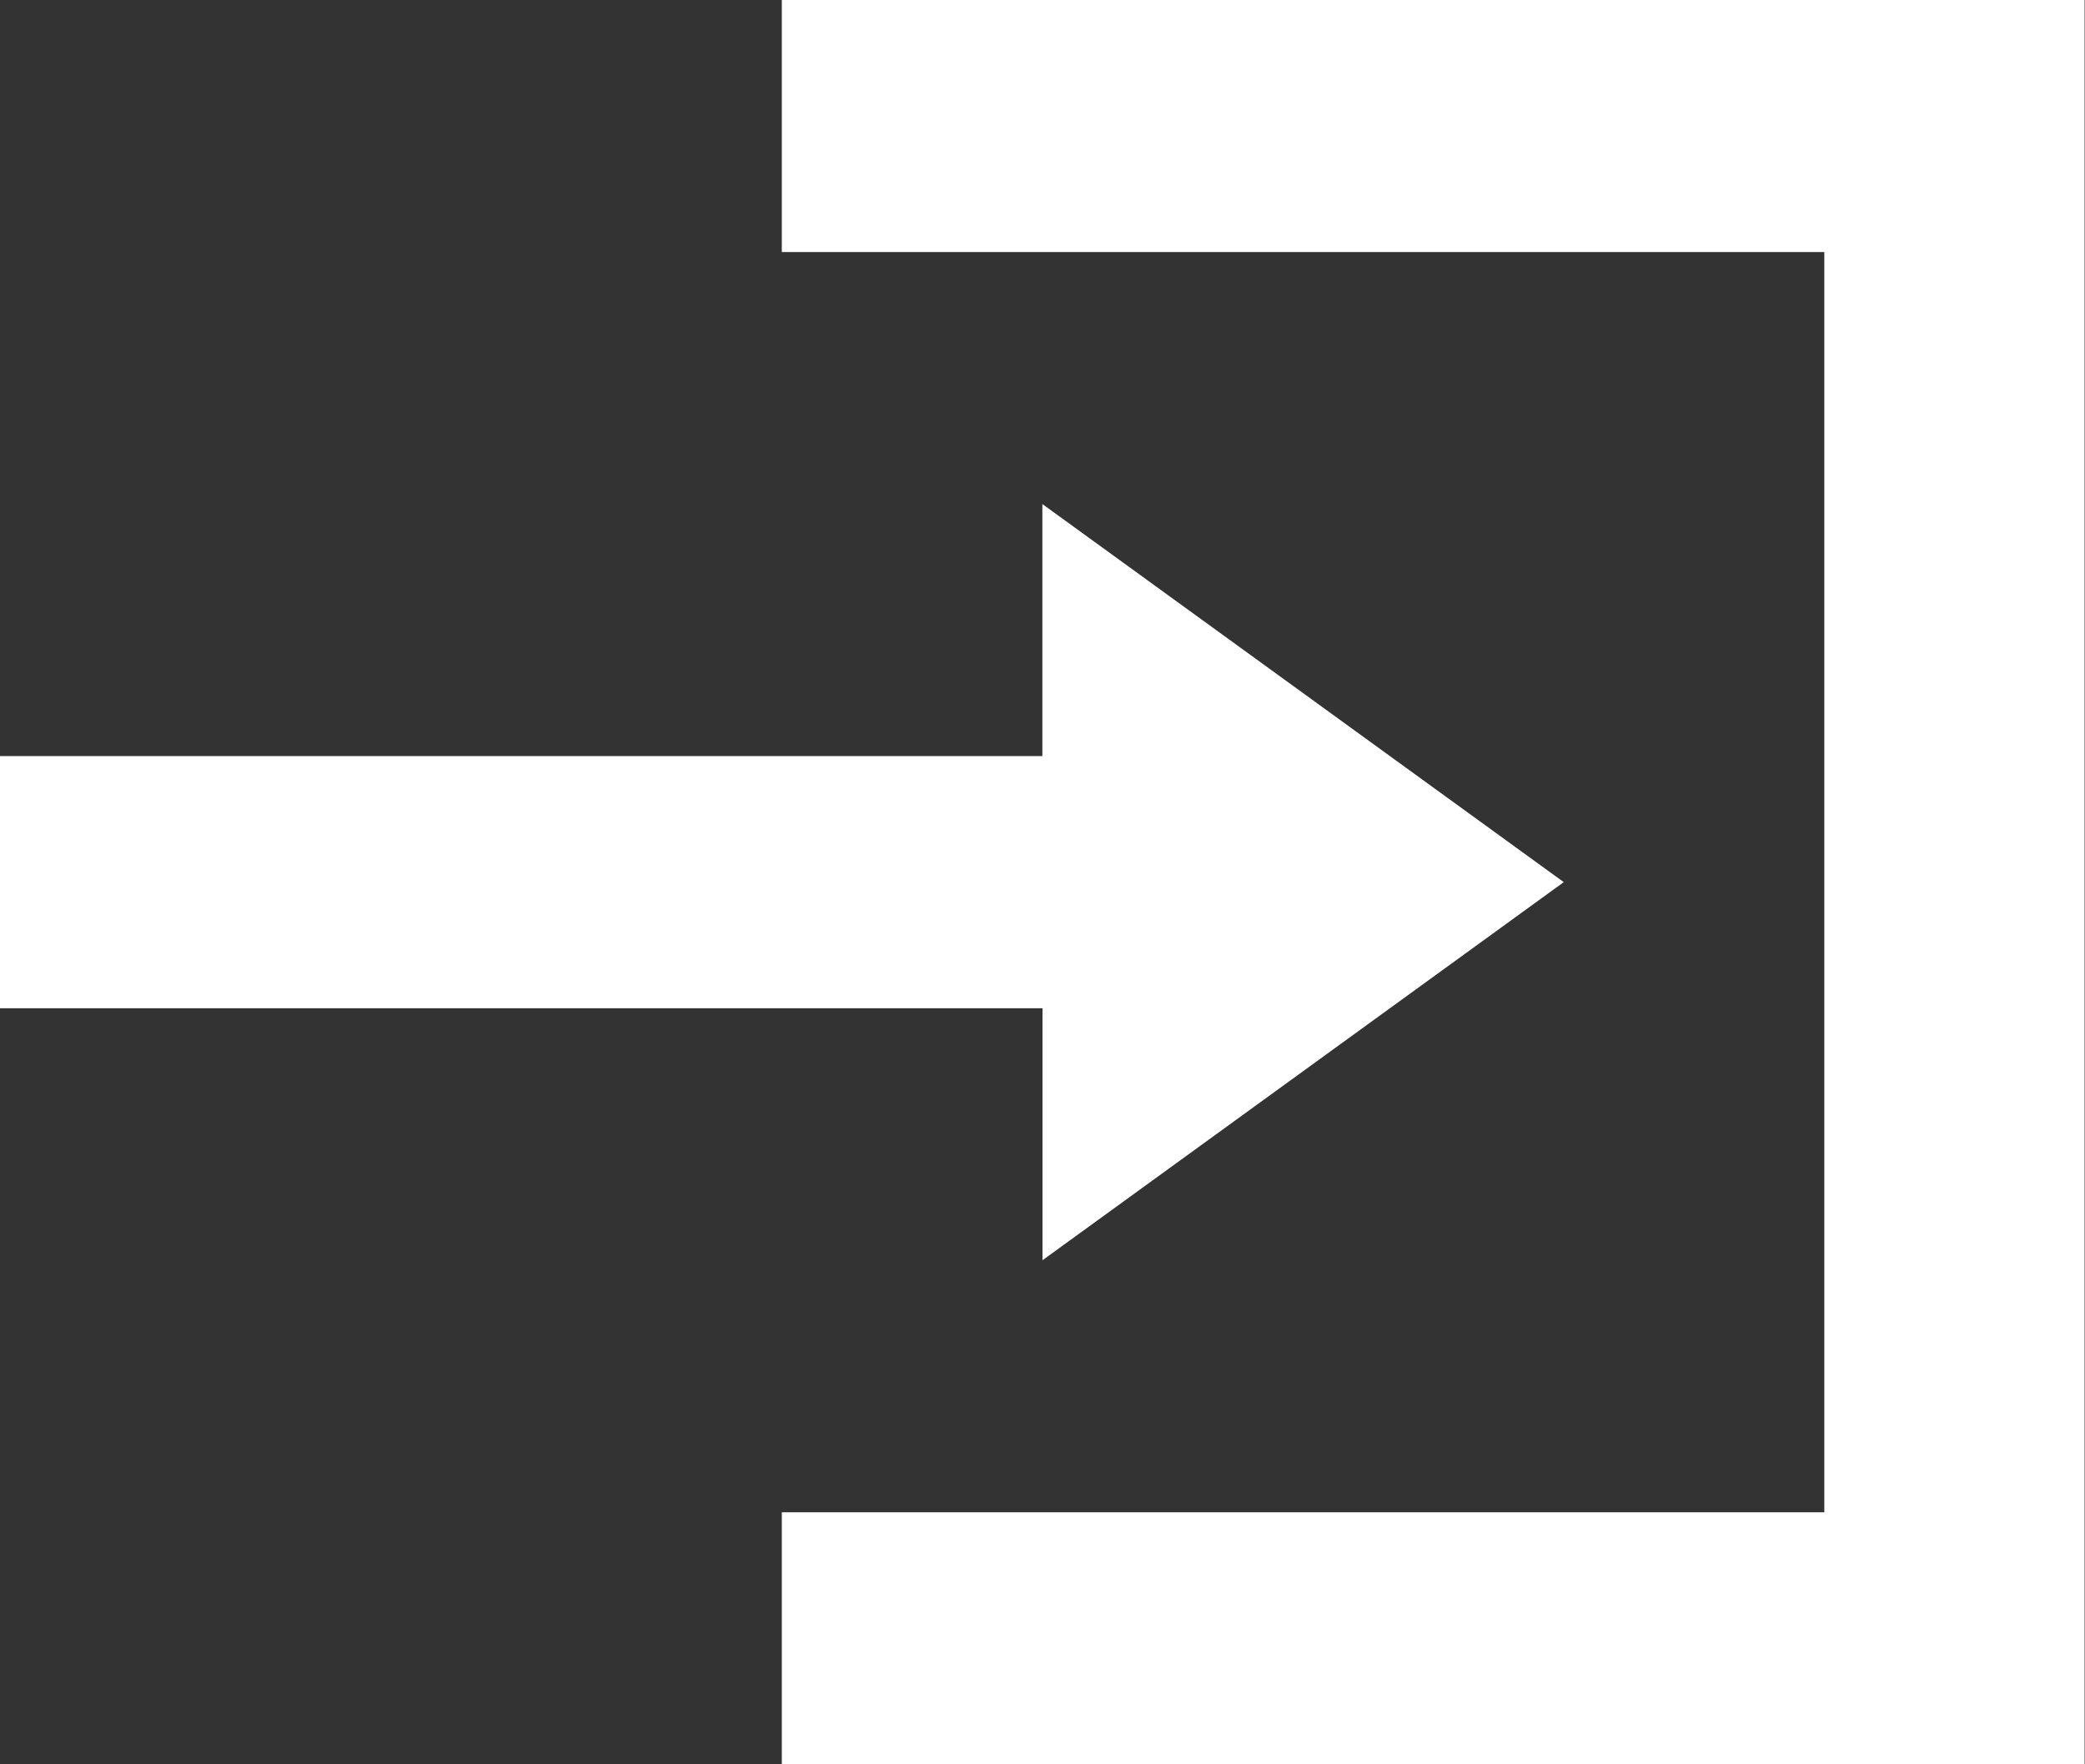 <svg xmlns="http://www.w3.org/2000/svg" width="15.364" height="13"><rect width="100%" height="100%" fill="#333333" stroke="none"/><path data-name="Icon open-account-login" d="M5.761 0v1.857h7.682v9.286H5.761V13h9.6V0zm1.92 3.714v1.857H0v1.858h7.682v1.857L11.523 6.5z" fill="#fff"/></svg>